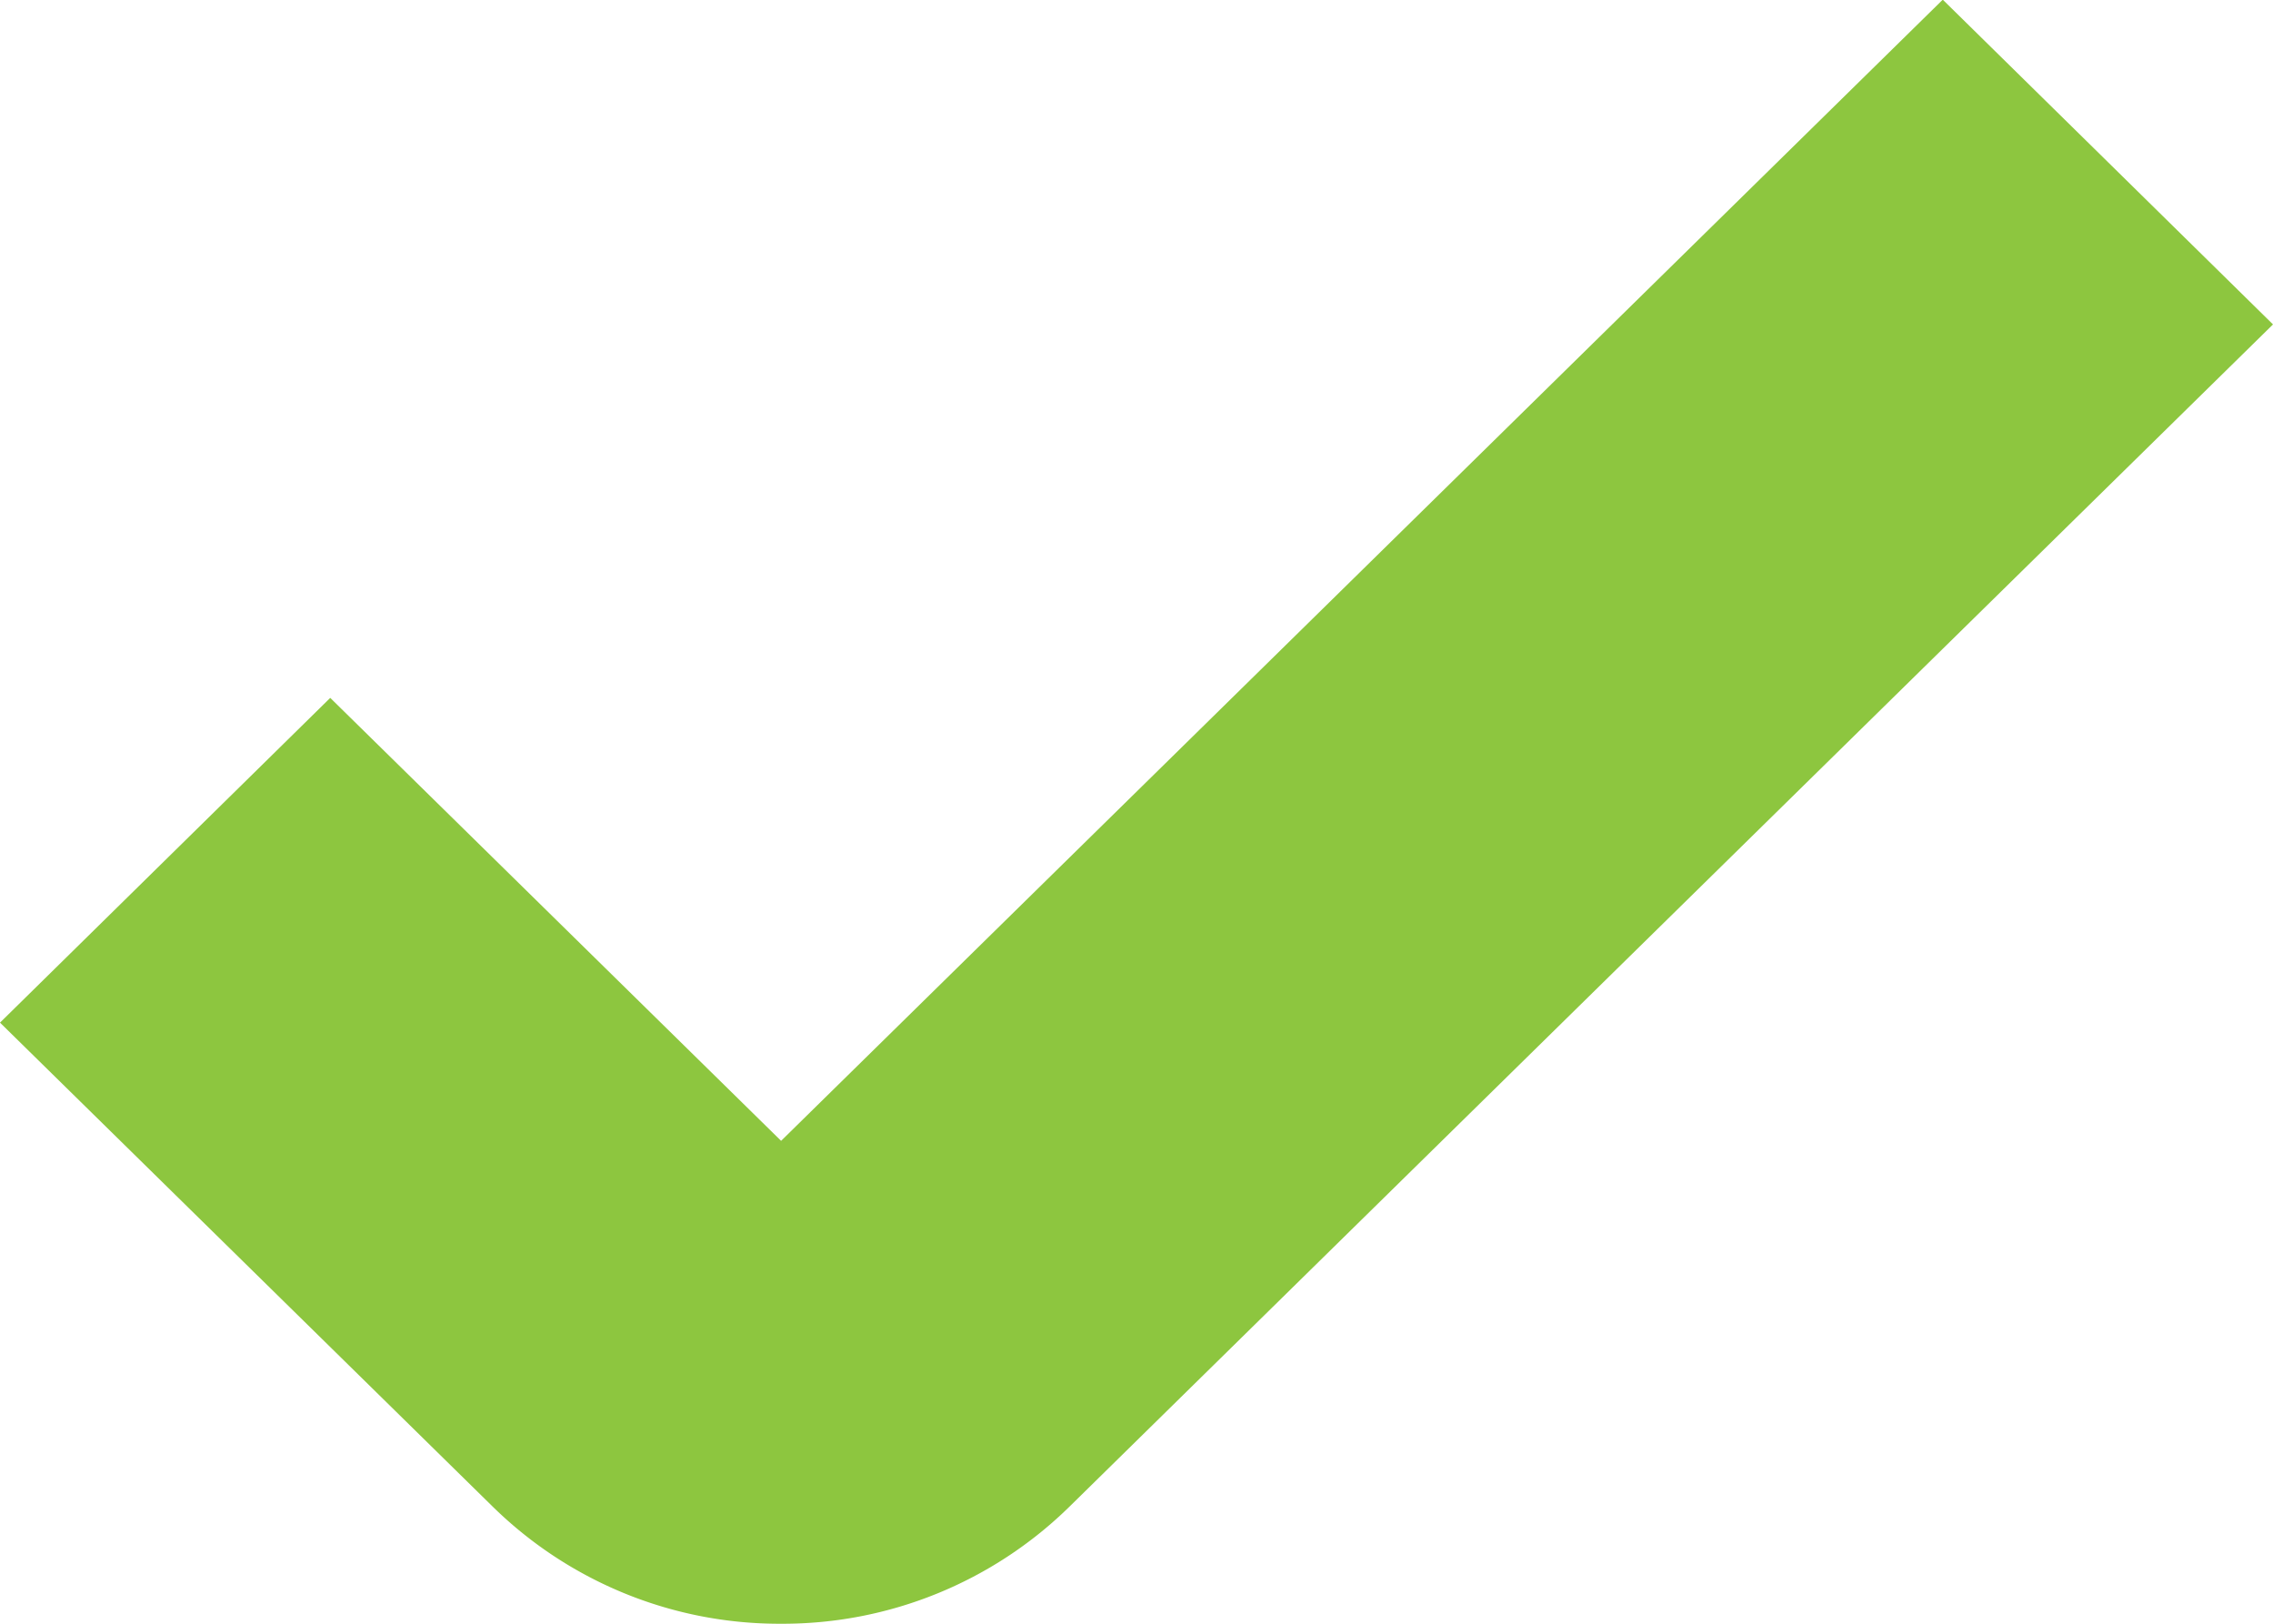 <svg xmlns="http://www.w3.org/2000/svg" width="14" height="10" viewBox="0 0 14 10">
  <path id="Path_33" data-name="Path 33" d="M581.787,64.42a2.52,2.52,0,0,1-1.778-.723l-3.033-2.979,2.034-2,2.777,2.728,7.155-7.028,2.034,2-7.412,7.28A2.521,2.521,0,0,1,581.787,64.42Z" transform="translate(-576.976 -54.42)" fill="#8dc63f"/>
</svg>
